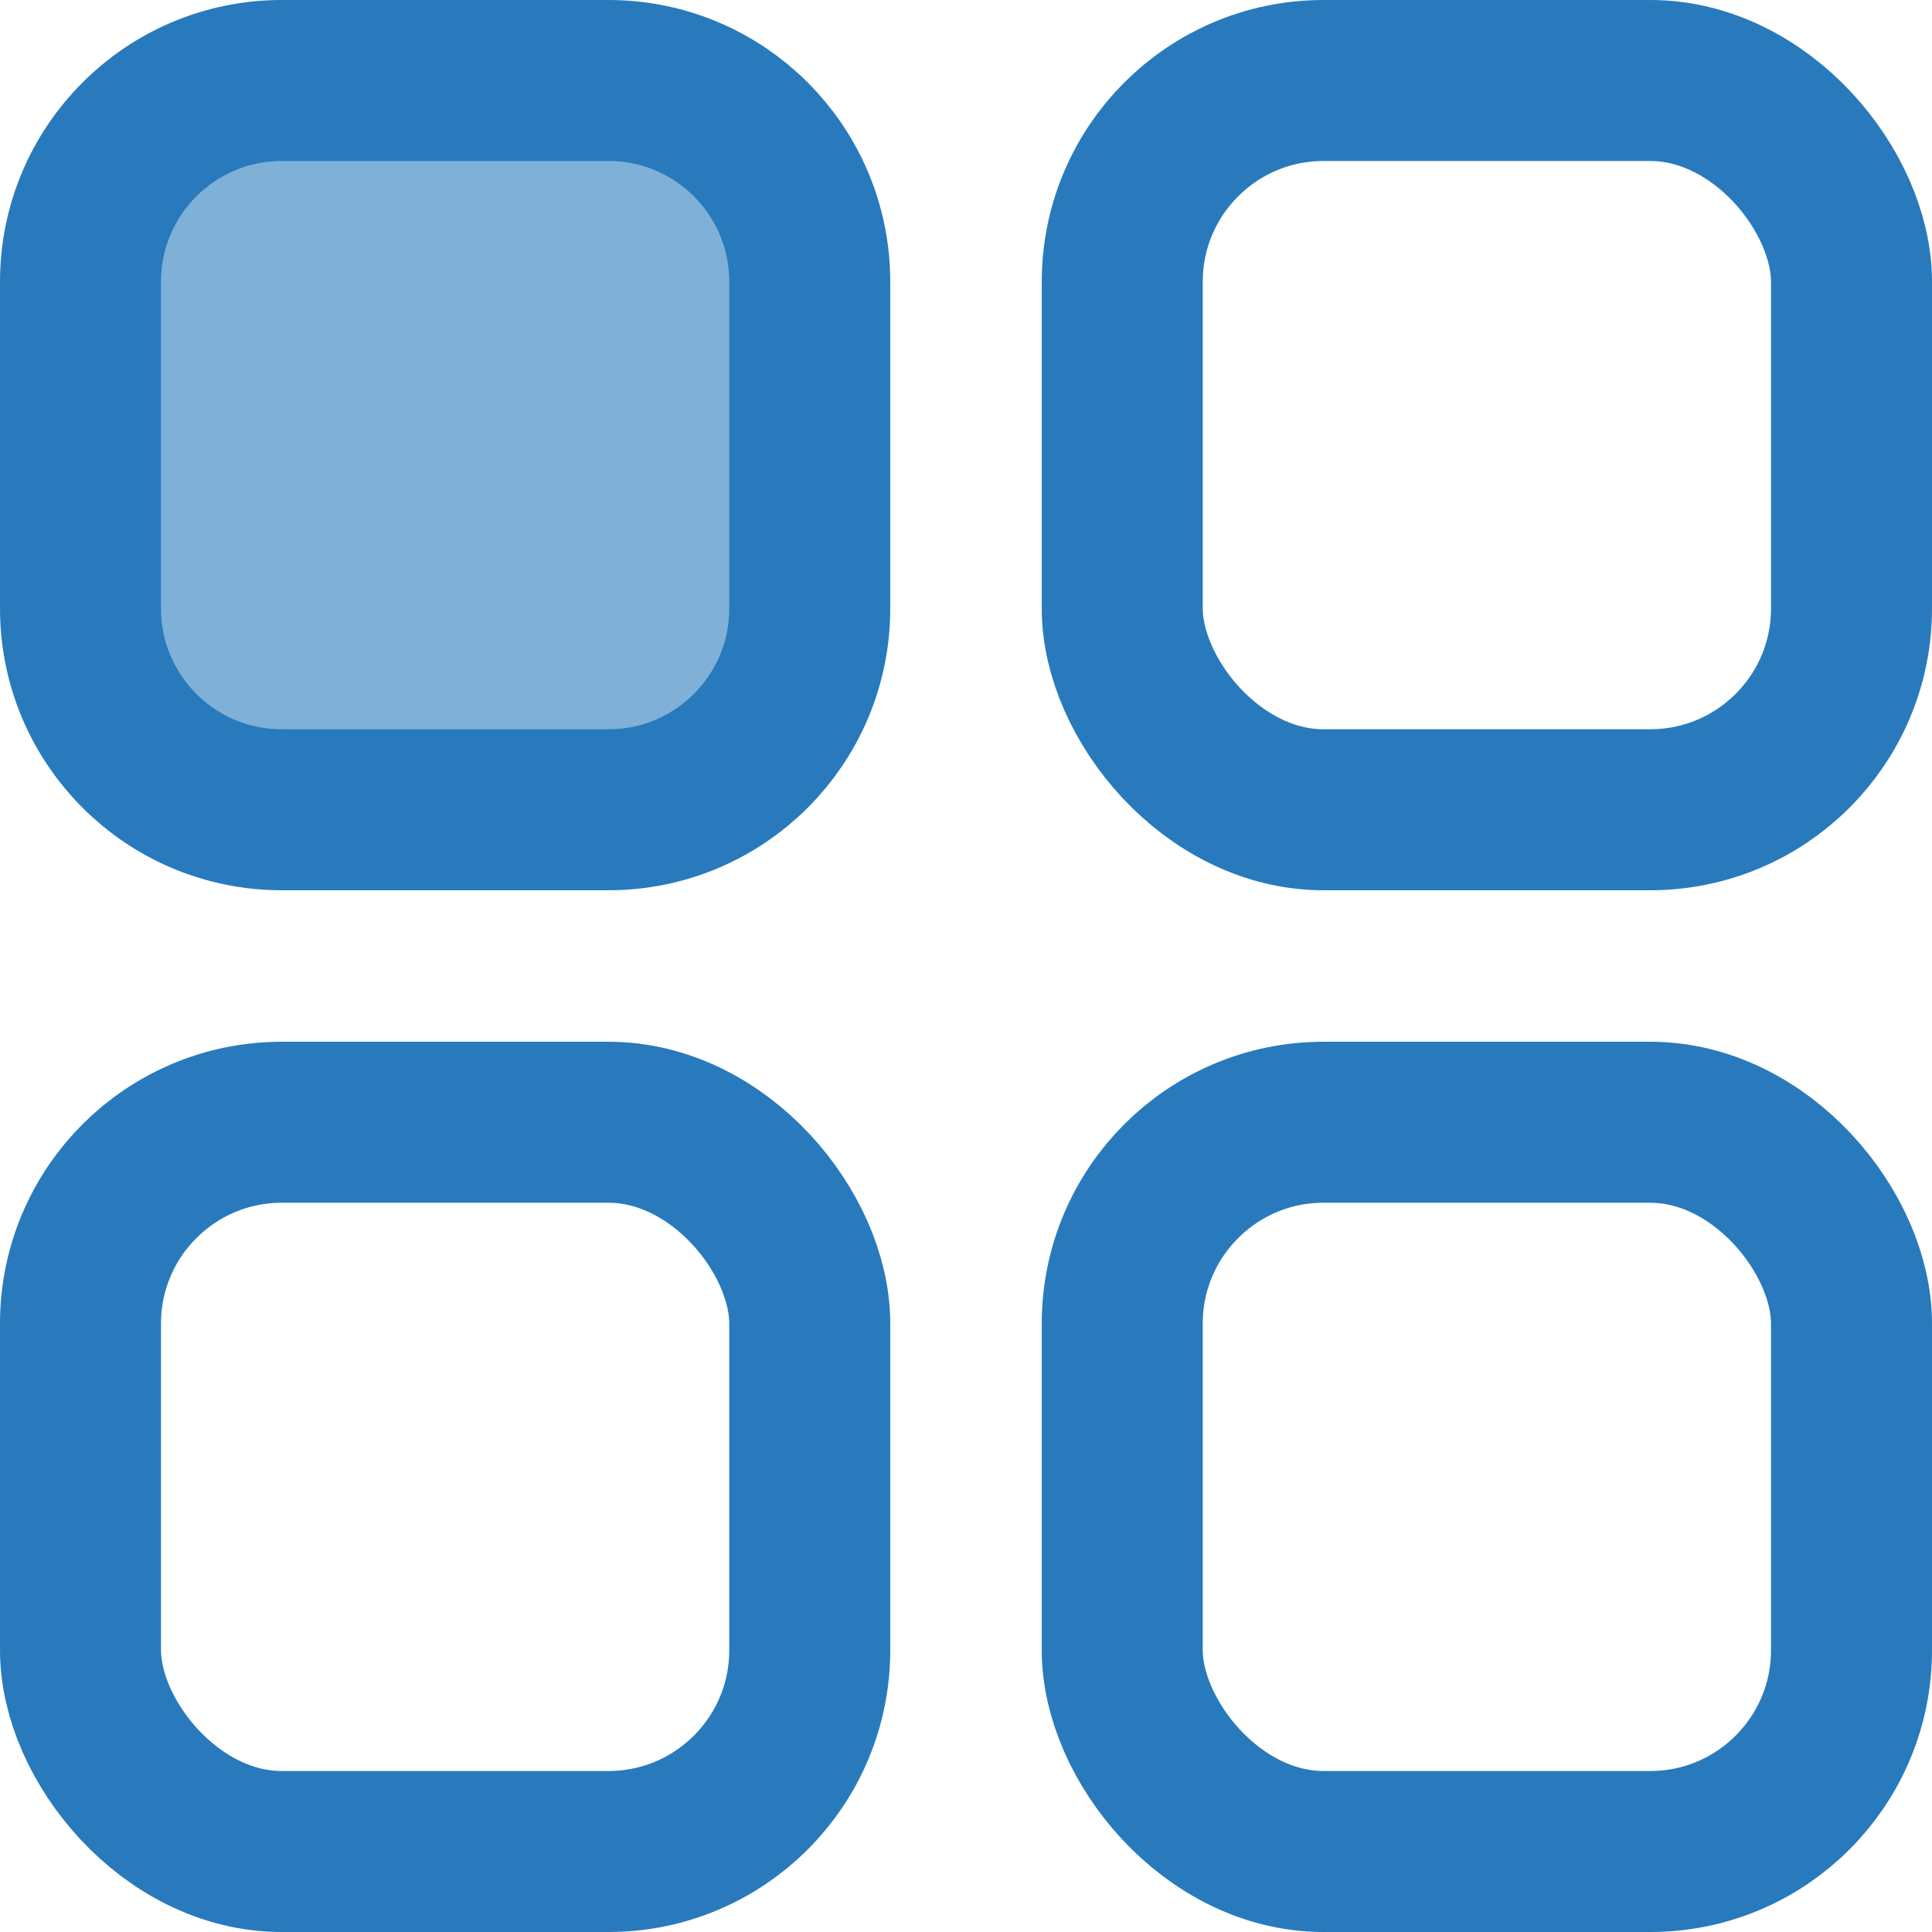 <?xml version="1.0" encoding="UTF-8"?> <svg xmlns="http://www.w3.org/2000/svg" width="24" height="24" viewBox="0 0 24 24" fill="none"><path d="M1 3.5C1 2.119 2.119 1 3.5 1H7.559C8.94 1 10.059 2.119 10.059 3.5V7.559C10.059 8.94 8.94 10.059 7.559 10.059H3.5C2.119 10.059 1 8.94 1 7.559V3.5Z" fill="#287ABC" fill-opacity="0.59" stroke="#287ABC" stroke-width="2"></path><rect x="1" y="13.941" width="9.059" height="9.059" rx="2.5" stroke="#287ABC" stroke-width="2"></rect><rect x="13.941" y="1" width="9.059" height="9.059" rx="2.5" stroke="#287ABC" stroke-width="2"></rect><rect x="13.941" y="13.941" width="9.059" height="9.059" rx="2.5" stroke="#287ABC" stroke-width="2"></rect></svg> 